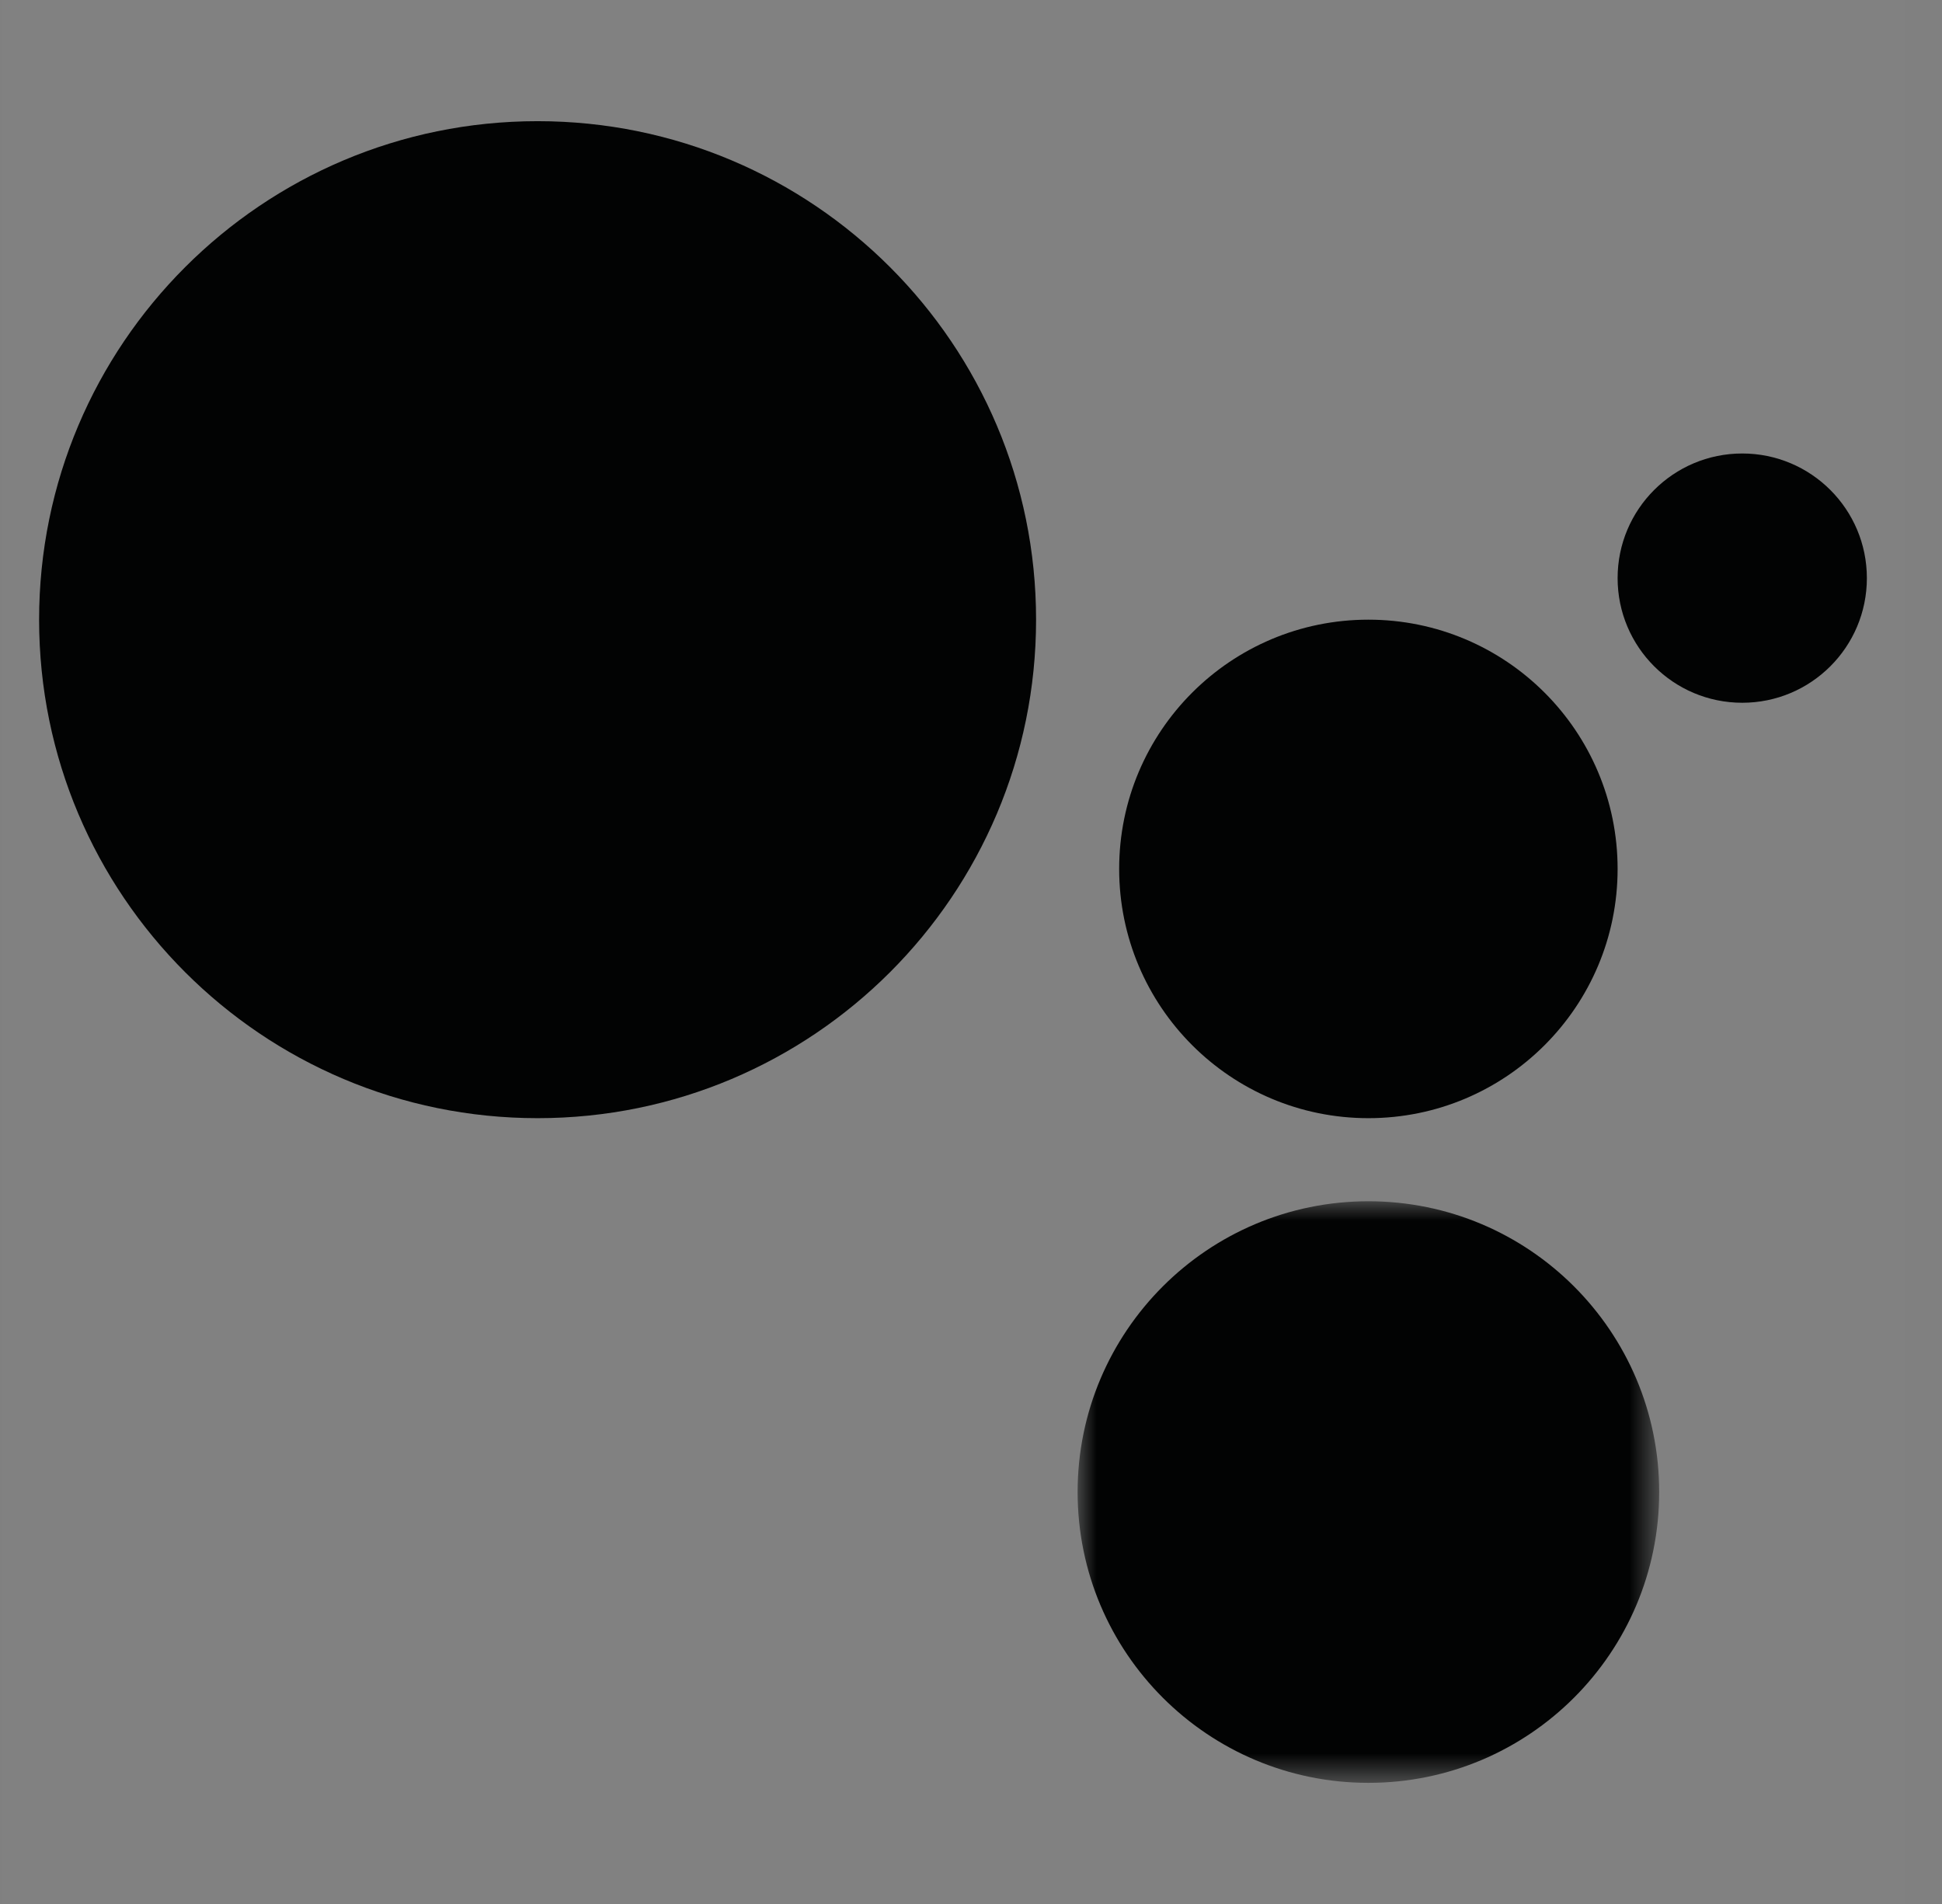 <svg xmlns="http://www.w3.org/2000/svg" version="1.1" viewBox="0 0 51 50" height="50px" width="51px">
  <rect x="0" y="0" width="51" height="50" fill="#808080" stroke="none"/>
  <title>google-assistant-icon</title>
  <defs>
    <mask height="15.273" width="15.273" y="0" x="0" maskUnits="userSpaceOnUse" id="mask-2">
      <polygon fill="white" points="0 0 15.273 0 15.273 15.273 0 15.273"></polygon>
    </mask>
  </defs>

  <g fill-rule="evenodd" fill="none" stroke-width="1" stroke="none" id="Page-1">
    <g transform="translate(-662, -772)" id="Artboard">
      <g transform="translate(662.027, 772)" id="google-assistant-icon">
        <rect height="50" width="50" y="0" x="0" opacity="0.01" fill="#FFFFFF" id="Rectangle-Copy-72"></rect>

        <g transform="translate(1, 3.182)" id="Group-10">
          <path fill="#020303" id="Fill-1" d="M44.727,15.273 C46.535,15.273 48,13.808 48,12 C48,10.193 46.535,8.727 44.727,8.727 C42.92,8.727 41.454,10.193 41.454,12 C41.454,13.808 42.92,15.273 44.727,15.273"></path>
          <path fill="#020303" id="Fill-3" d="M34.909,26.182 C38.524,26.182 41.454,23.251 41.454,19.636 C41.454,16.021 38.524,13.091 34.909,13.091 C31.294,13.091 28.364,16.021 28.364,19.636 C28.364,23.251 31.294,26.182 34.909,26.182"></path>
          
          <g transform="translate(27.273, 28.364)" id="Group-7">
            <path mask="url(#mask-2)" fill="#020303" id="Fill-5" d="M7.637,15.273 C11.854,15.273 15.273,11.854 15.273,7.636 C15.273,3.419 11.854,0 7.637,0 C3.419,0 0,3.419 0,7.636 C0,11.854 3.419,15.273 7.637,15.273"></path>
          </g>

          <path fill="#020303" id="Fill-8" d="M13.091,26.182 C20.321,26.182 26.182,20.321 26.182,13.091 C26.182,5.861 20.321,0 13.091,0 C5.861,0 0,5.861 0,13.091 C0,20.321 5.861,26.182 13.091,26.182"></path>
        </g>
      </g>
    </g>
  </g>
</svg>
